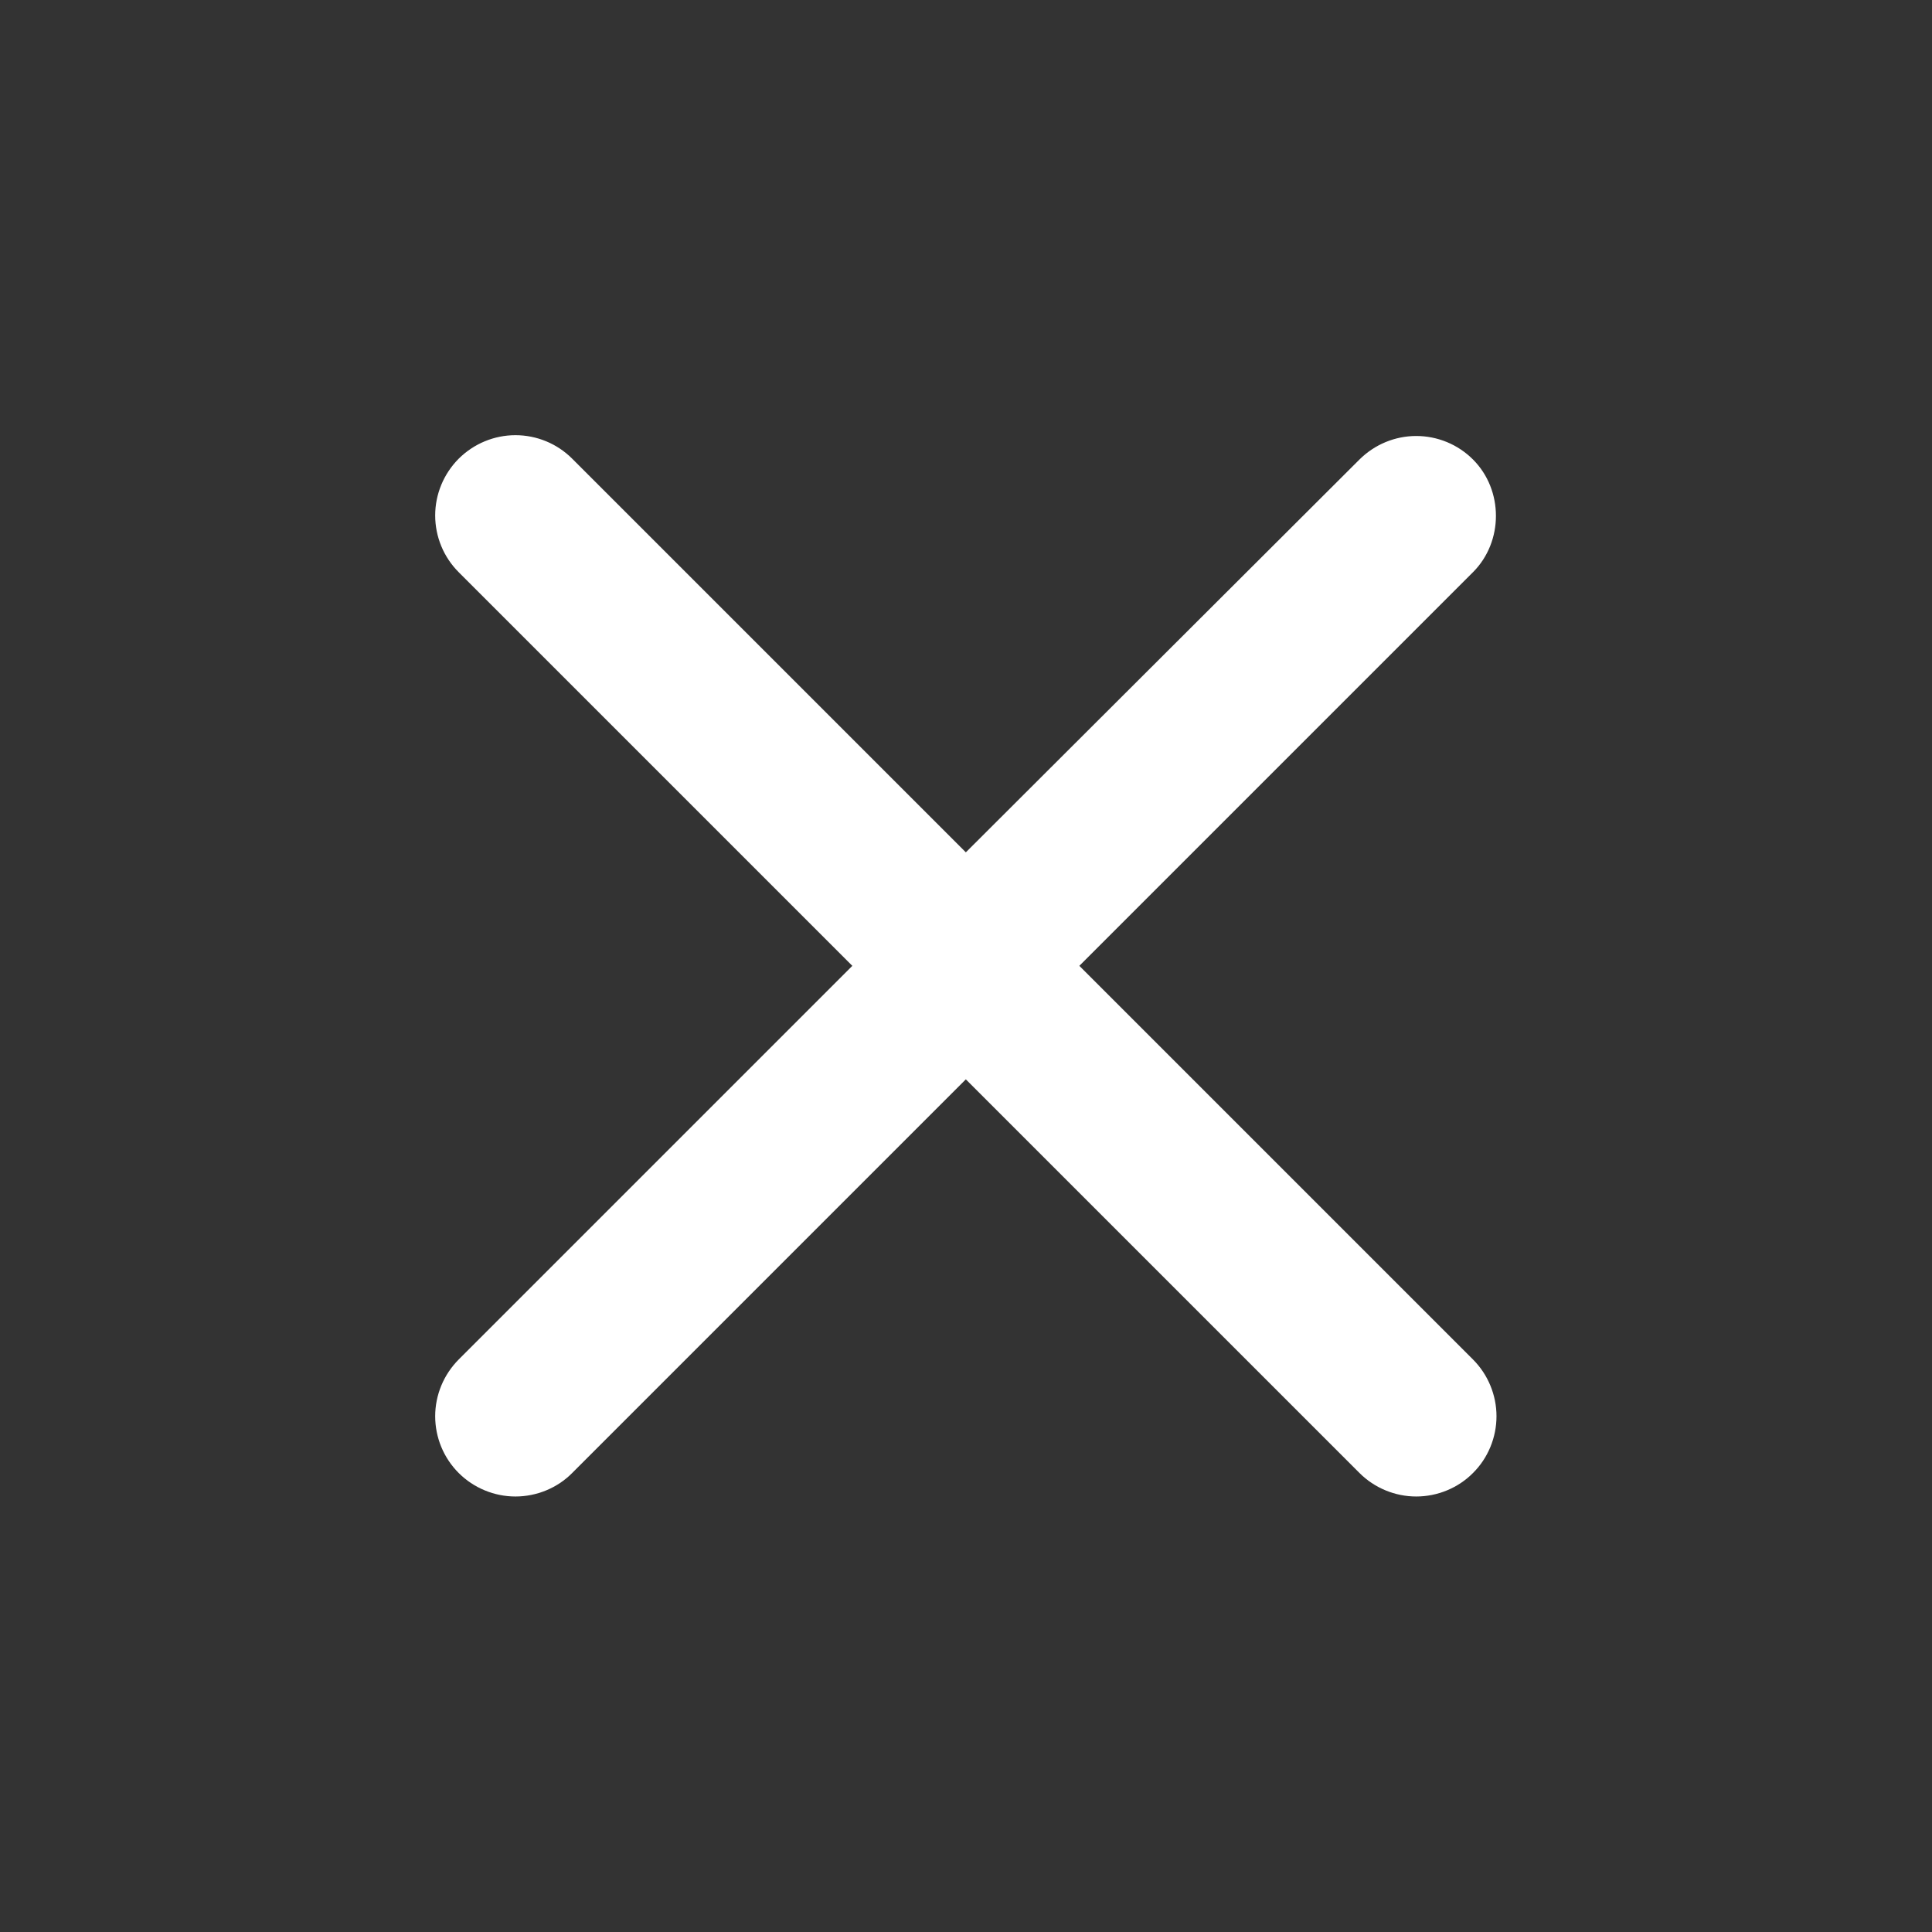 <svg width="24" height="24" viewBox="0 0 24 24" fill="none" xmlns="http://www.w3.org/2000/svg">
<rect x="0" y="0" width="24" height="24" fill="#333333" stroke="none"/>
<path d="M18.298 5.708C18.206 5.616 18.096 5.542 17.975 5.492C17.854 5.442 17.724 5.416 17.593 5.416C17.462 5.416 17.333 5.442 17.212 5.492C17.091 5.542 16.981 5.616 16.888 5.708L11.998 10.588L7.108 5.698C7.016 5.606 6.906 5.532 6.785 5.482C6.664 5.432 6.534 5.406 6.403 5.406C6.272 5.406 6.143 5.432 6.022 5.482C5.901 5.532 5.791 5.606 5.698 5.698C5.606 5.791 5.532 5.901 5.482 6.022C5.432 6.143 5.406 6.272 5.406 6.403C5.406 6.534 5.432 6.664 5.482 6.785C5.532 6.906 5.606 7.016 5.698 7.108L10.588 11.998L5.698 16.888C5.606 16.981 5.532 17.091 5.482 17.212C5.432 17.333 5.406 17.462 5.406 17.593C5.406 17.724 5.432 17.854 5.482 17.975C5.532 18.096 5.606 18.206 5.698 18.298C5.791 18.391 5.901 18.464 6.022 18.514C6.143 18.564 6.272 18.59 6.403 18.59C6.534 18.59 6.664 18.564 6.785 18.514C6.906 18.464 7.016 18.391 7.108 18.298L11.998 13.408L16.888 18.298C16.981 18.391 17.091 18.464 17.212 18.514C17.333 18.564 17.462 18.59 17.593 18.59C17.724 18.59 17.854 18.564 17.975 18.514C18.096 18.464 18.206 18.391 18.298 18.298C18.391 18.206 18.464 18.096 18.514 17.975C18.564 17.854 18.59 17.724 18.59 17.593C18.59 17.462 18.564 17.333 18.514 17.212C18.464 17.091 18.391 16.981 18.298 16.888L13.408 11.998L18.298 7.108C18.678 6.728 18.678 6.088 18.298 5.708Z" fill="white"/>
</svg>
